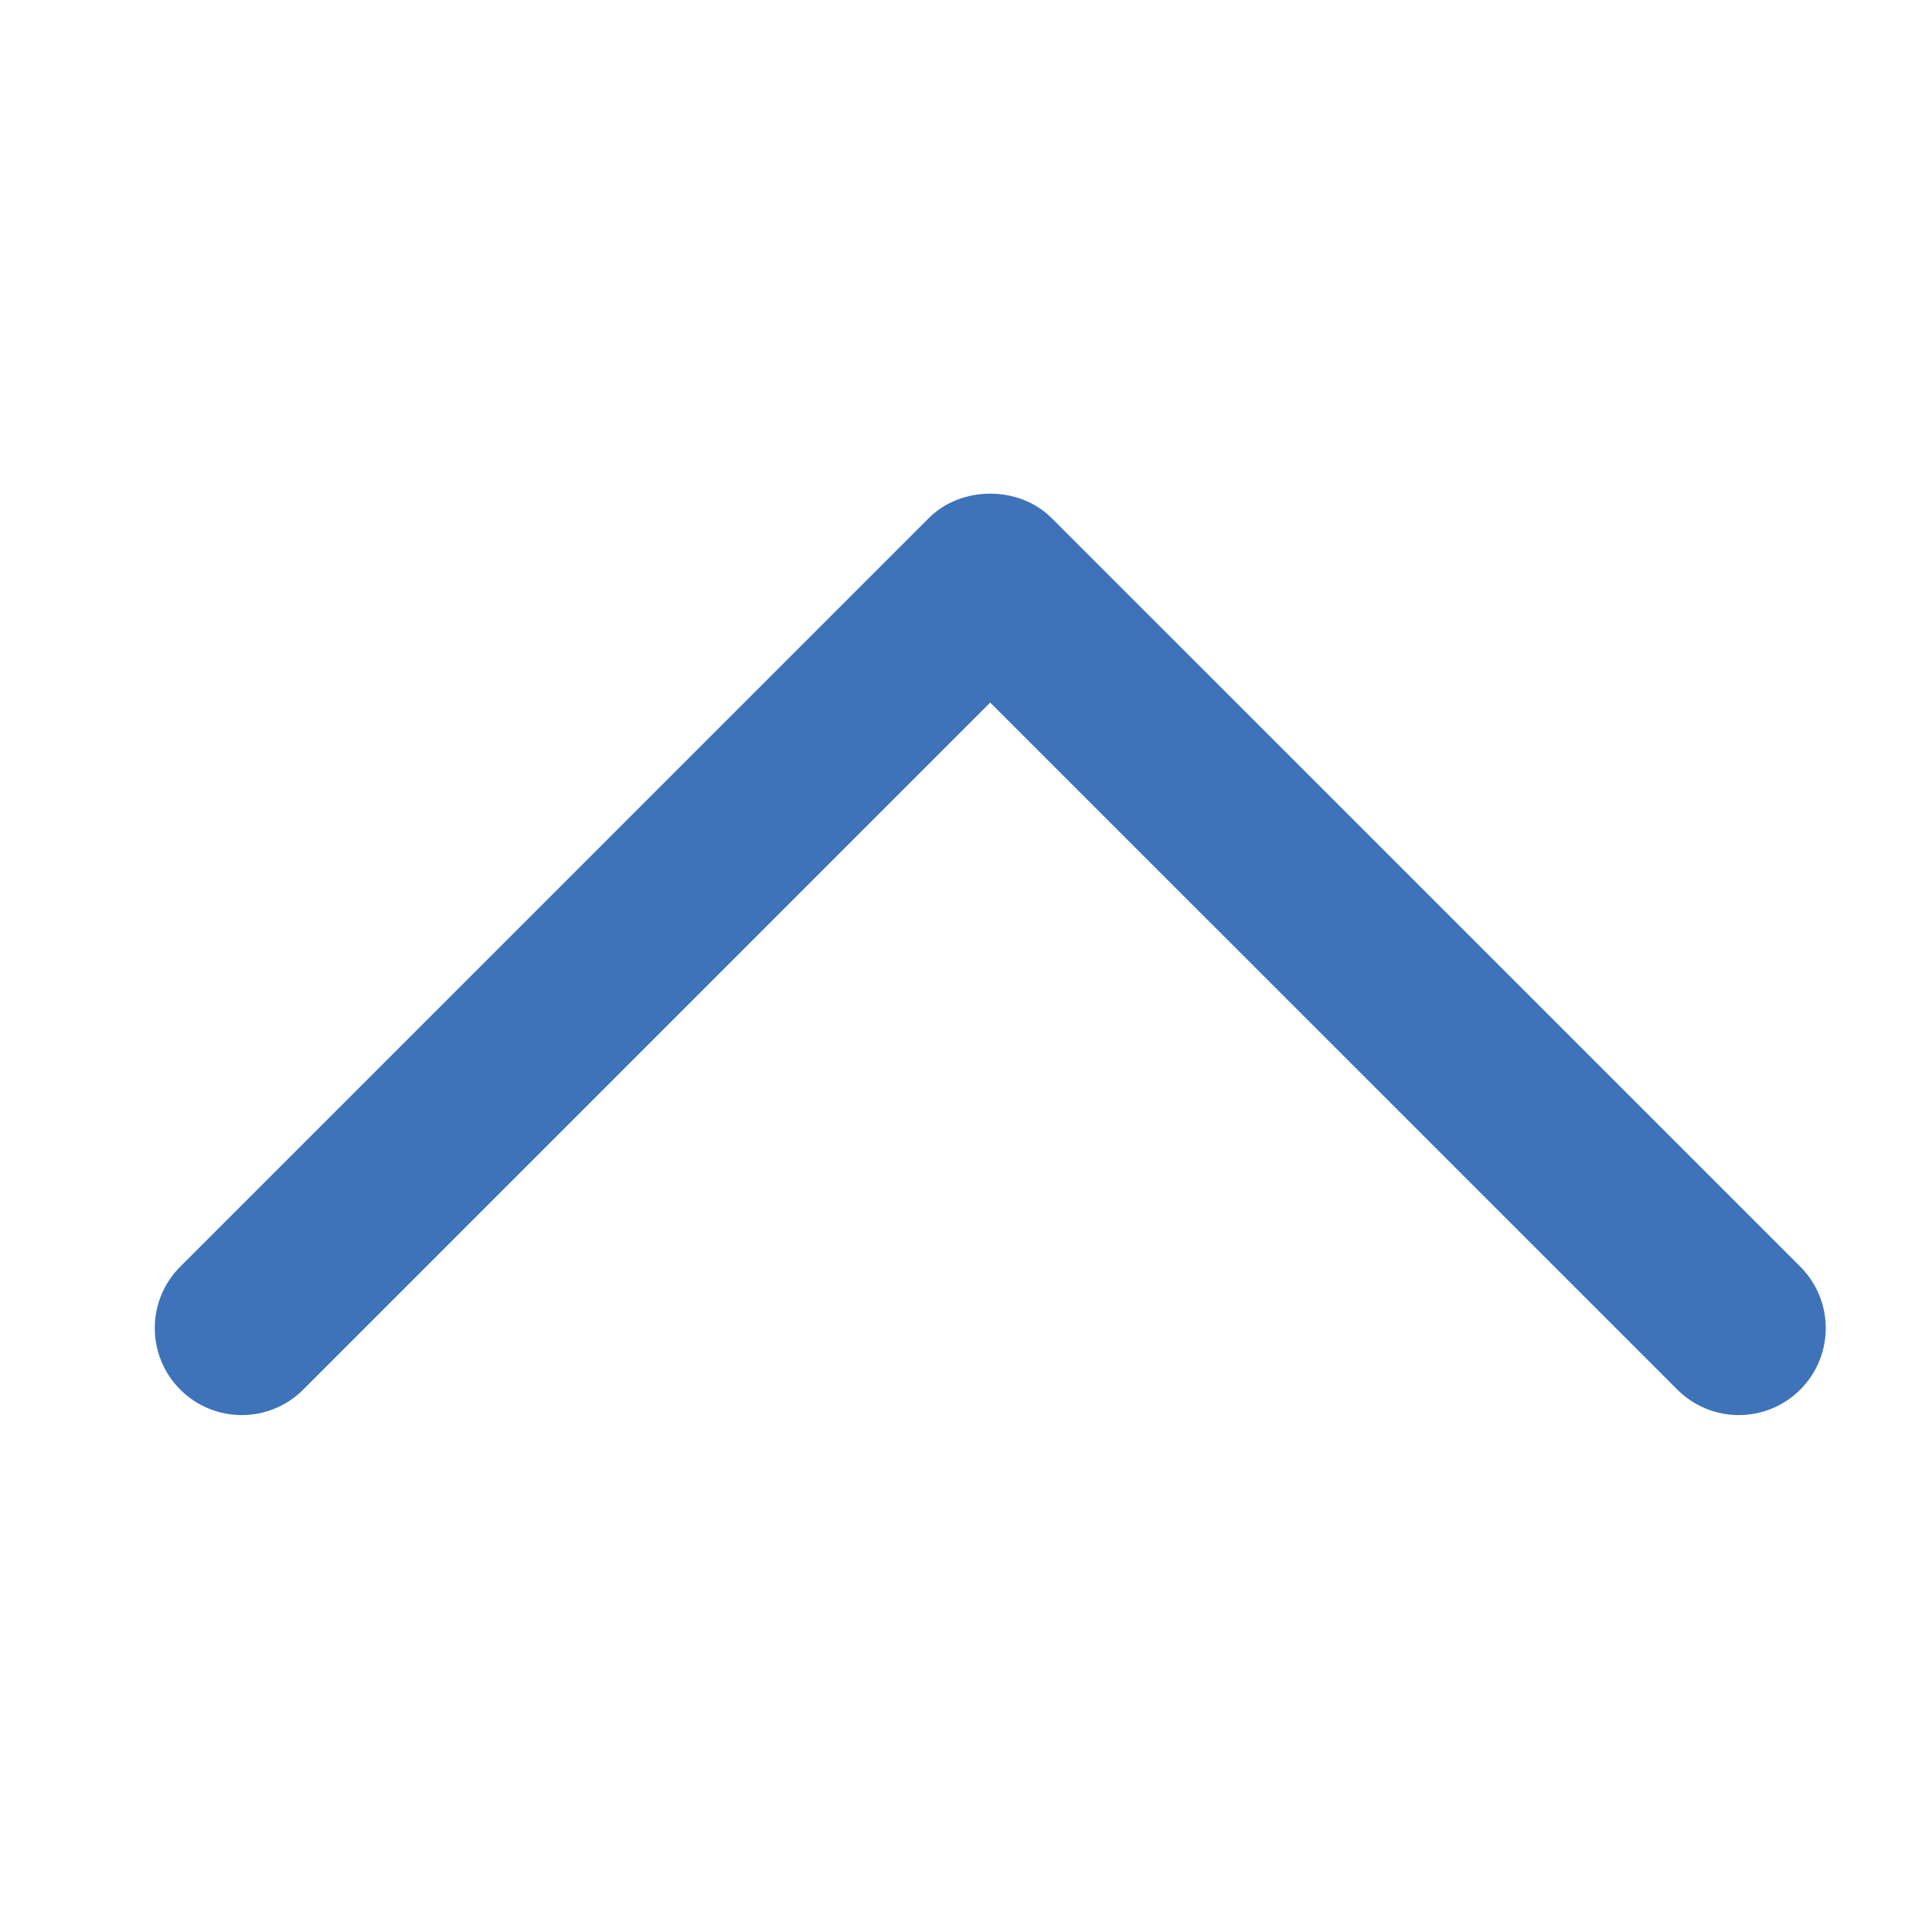 <?xml version="1.0" encoding="utf-8"?>
<!-- Generator: Adobe Illustrator 16.0.0, SVG Export Plug-In . SVG Version: 6.00 Build 0)  -->
<!DOCTYPE svg PUBLIC "-//W3C//DTD SVG 1.1//EN" "http://www.w3.org/Graphics/SVG/1.1/DTD/svg11.dtd">
<svg version="1.1" id="Layer_1" xmlns="http://www.w3.org/2000/svg" xmlns:xlink="http://www.w3.org/1999/xlink" x="0px" y="0px"
	 width="50px" height="50px" viewBox="0 0 50 50" enable-background="new 0 0 50 50" xml:space="preserve">
<g>
	<path fill="#3E73B9" d="M45,36.622c-0.576,0-1.151-0.22-1.591-0.659L25.627,18.182L7.847,35.963c-0.878,0.879-2.303,0.879-3.182,0
		s-0.879-2.303,0-3.182l19.371-19.372c0.844-0.844,2.338-0.845,3.182,0l19.373,19.372c0.879,0.879,0.879,2.303,0,3.182
		C46.151,36.402,45.576,36.622,45,36.622z"/>
</g>
</svg>
